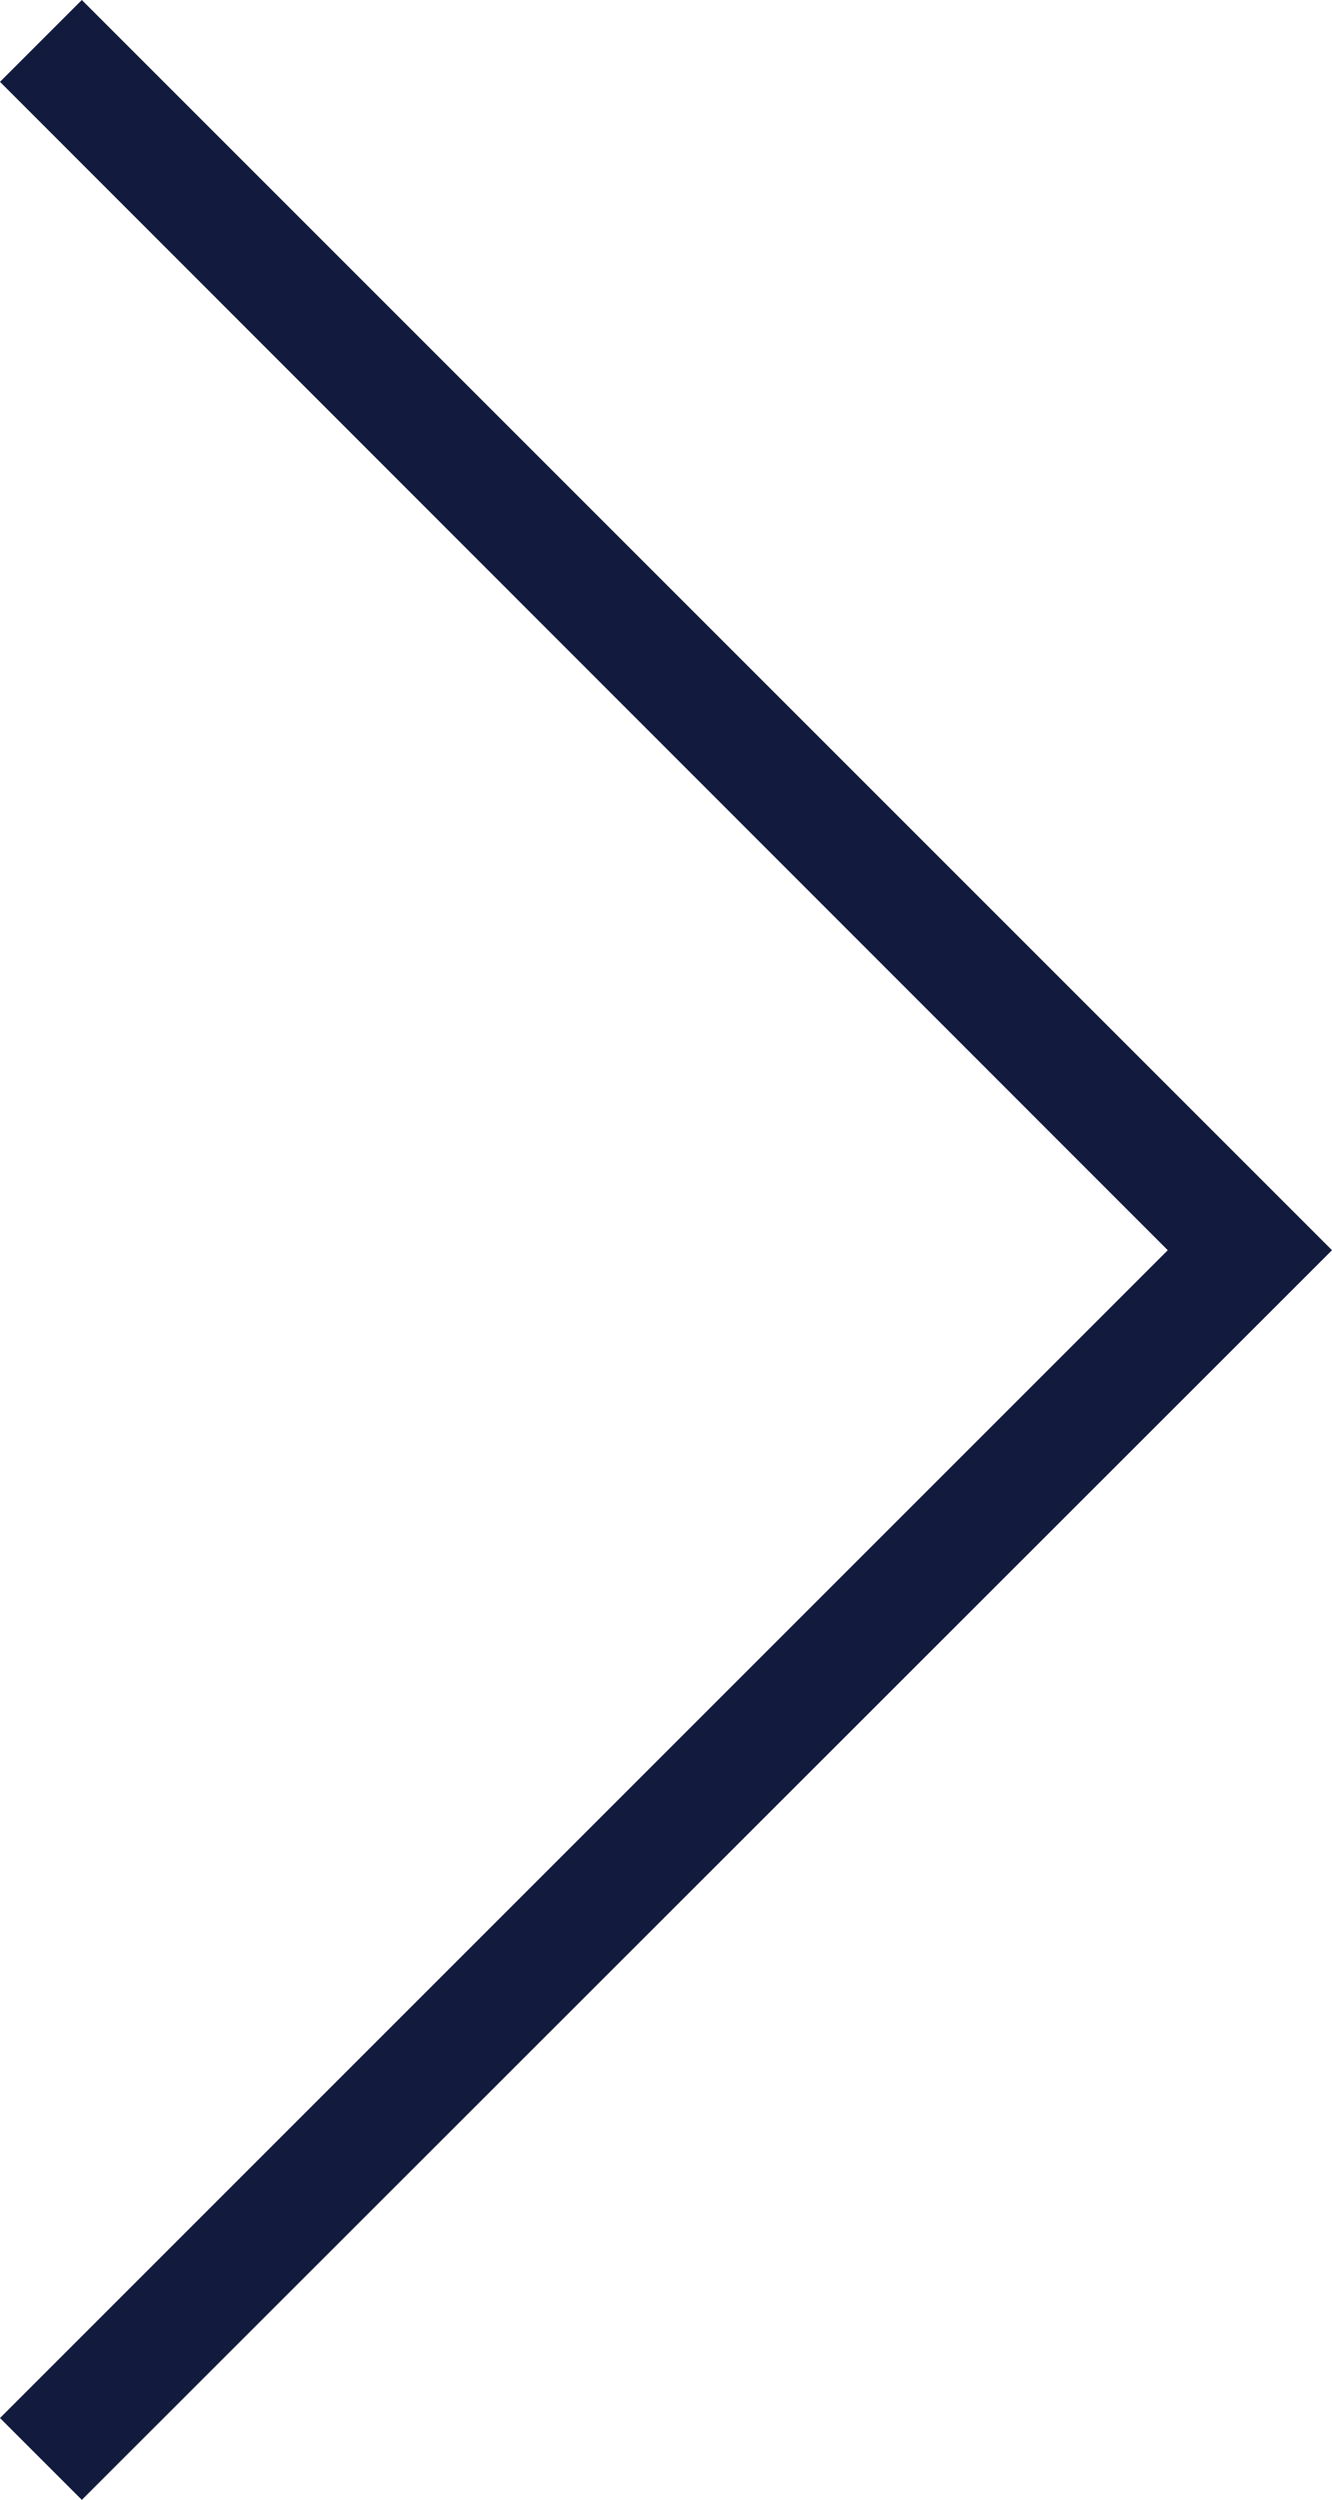 <?xml version="1.0" encoding="UTF-8"?><svg id="a" xmlns="http://www.w3.org/2000/svg" width="23.6" height="44.29" viewBox="0 0 23.6 44.29"><polygon points="1.45 0 23.6 22.15 1.45 44.29 0 42.84 20.69 22.15 0 1.45 1.45 0" style="fill:#121b3d; stroke-width:0px;"/></svg>